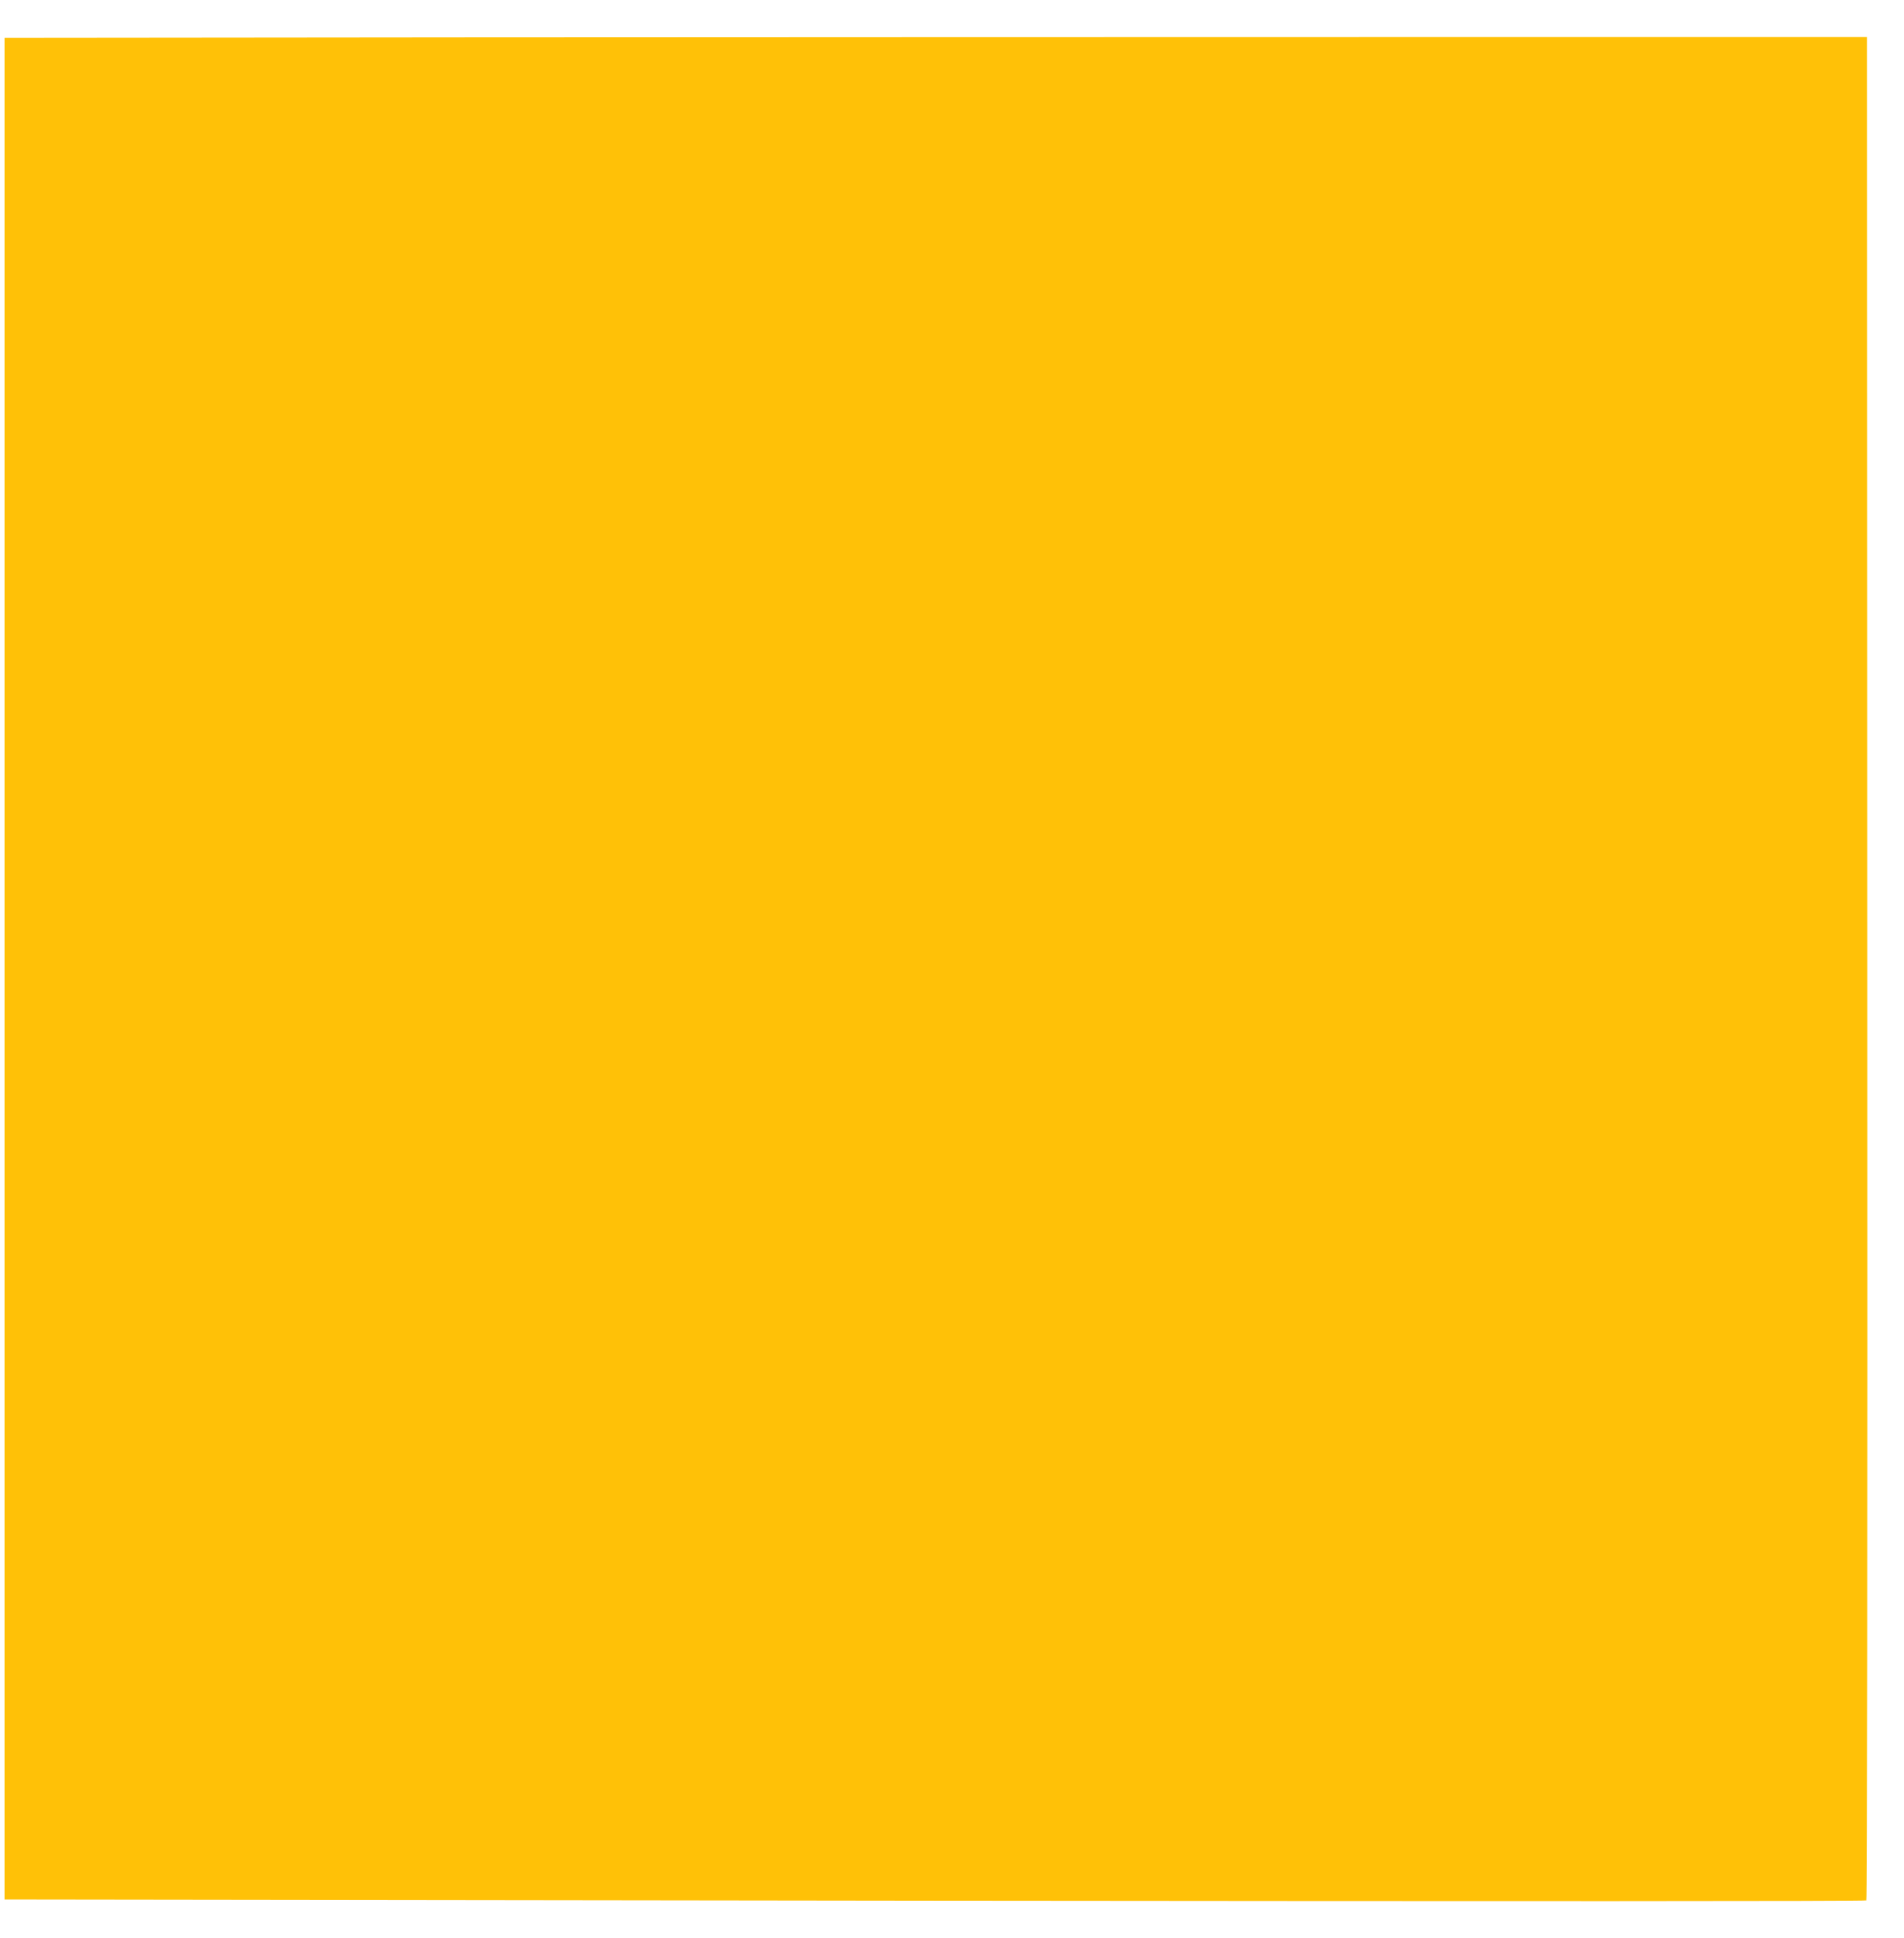 <?xml version="1.0" standalone="no"?>
<!DOCTYPE svg PUBLIC "-//W3C//DTD SVG 20010904//EN"
 "http://www.w3.org/TR/2001/REC-SVG-20010904/DTD/svg10.dtd">
<svg version="1.0" xmlns="http://www.w3.org/2000/svg"
 width="1258pt" height="1280pt" viewBox="0 0 1258 1280"
 preserveAspectRatio="xMidYMid meet">
<g transform="translate(0,1280) scale(0.1,-0.1)"
fill="#ffc107" stroke="none">
<path d="M3143 12553 l-3113 -3 0 -6149 0 -6148 6146 -8 c3731 -4 6149 -4
6155 2 5 5 8 2432 6 6158 l-2 6150 -3040 0 c-1672 0 -4441 -1 -6152 -2z"/>
</g>
</svg>
